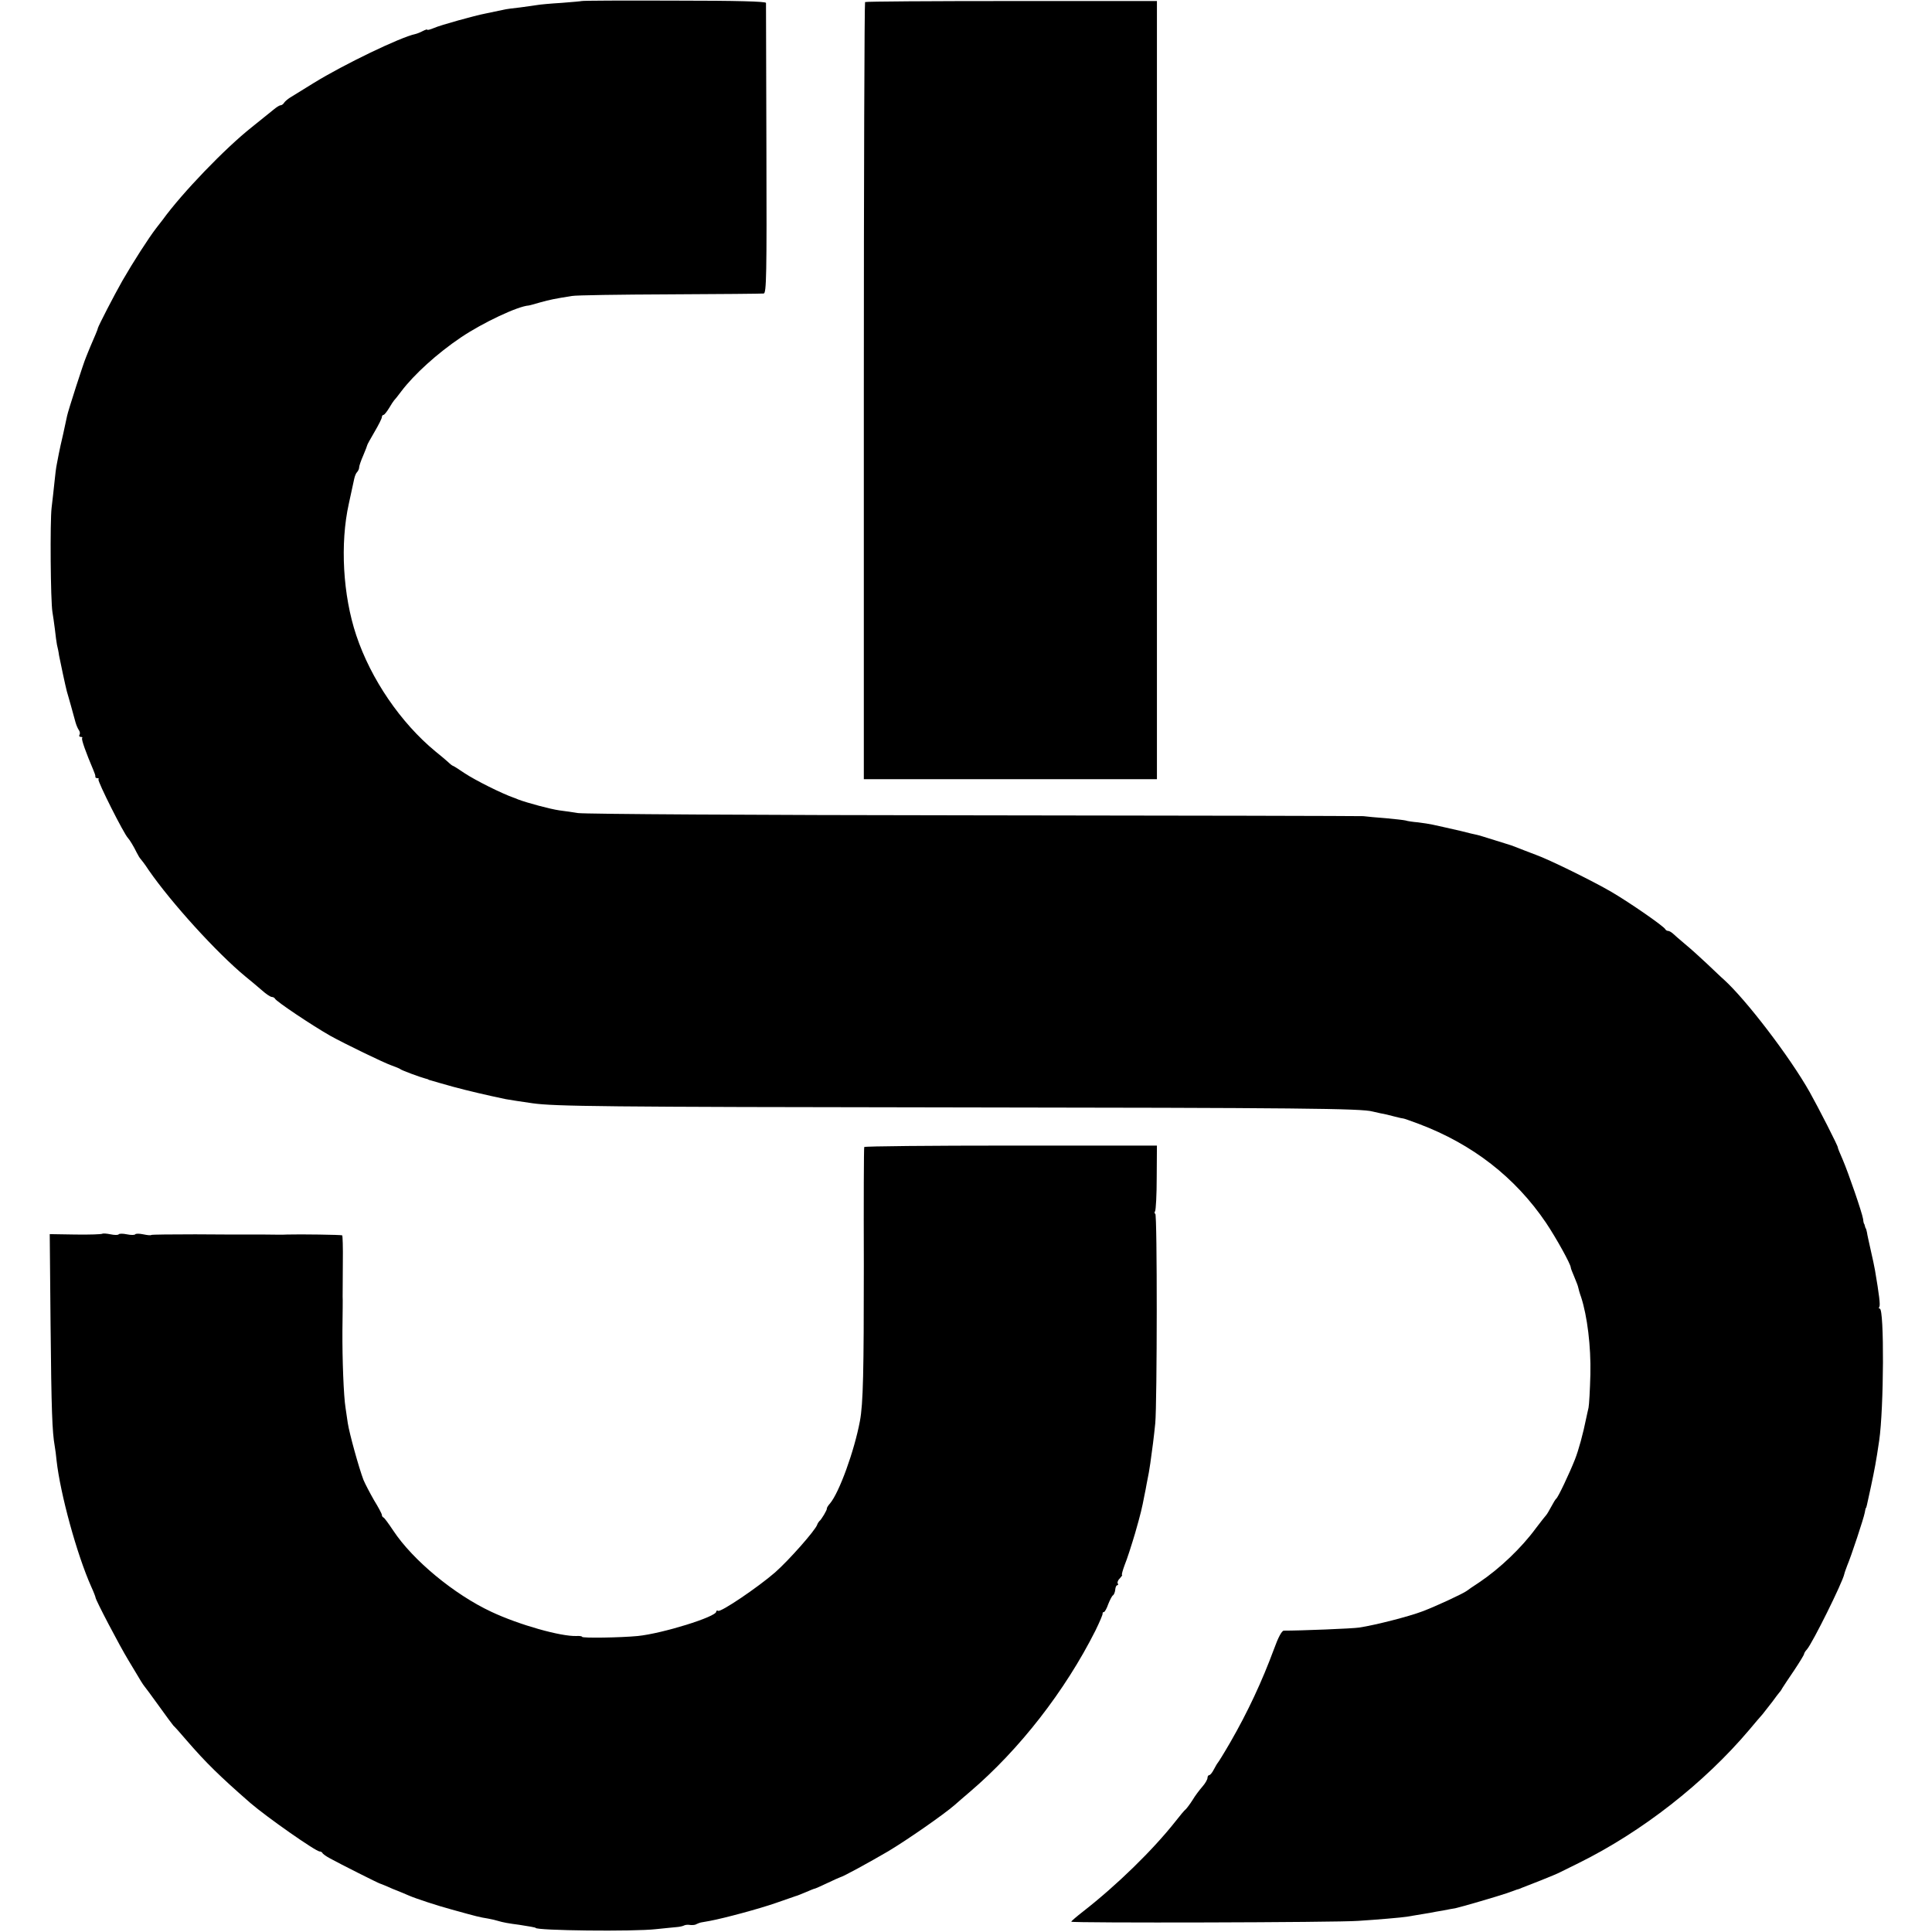 <?xml version="1.0" standalone="no"?>
<!DOCTYPE svg PUBLIC "-//W3C//DTD SVG 20010904//EN"
 "http://www.w3.org/TR/2001/REC-SVG-20010904/DTD/svg10.dtd">
<svg version="1.0" xmlns="http://www.w3.org/2000/svg"
 width="936pt" height="936pt" viewBox="0 0 936 936"
 preserveAspectRatio="xMidYMid meet">
<g transform="translate(0,936) scale(0.1,-0.1)"
fill="#000000" stroke="none">
<path d="M2818 9355 c-2 -1 -46 -5 -98 -9 -52 -3 -104 -8 -115 -10 -11 -2 -49
-7 -85 -12 -36 -4 -67 -8 -70 -9 -4 -1 -53 -11 -100 -21 -48 -9 -217 -56 -246
-69 -19 -8 -34 -12 -34 -9 0 3 -9 0 -21 -6 -11 -6 -28 -13 -37 -15 -72 -15
-348 -148 -492 -237 -52 -32 -104 -64 -115 -71 -11 -7 -24 -18 -28 -24 -4 -7
-12 -13 -17 -13 -6 0 -20 -9 -32 -19 -13 -10 -61 -49 -108 -87 -129 -102 -337
-318 -432 -449 -4 -5 -18 -23 -31 -40 -37 -48 -111 -163 -164 -255 -42 -74
-115 -216 -119 -230 0 -3 -5 -16 -11 -30 -18 -41 -36 -85 -38 -90 -1 -3 -5
-12 -8 -20 -11 -24 -88 -263 -92 -285 -2 -11 -11 -51 -19 -88 -9 -37 -18 -80
-21 -95 -3 -15 -7 -38 -10 -52 -3 -14 -8 -52 -11 -85 -3 -33 -10 -89 -14 -125
-8 -67 -5 -451 4 -505 3 -16 8 -54 12 -84 3 -30 8 -64 10 -75 3 -12 8 -34 10
-51 6 -31 31 -149 38 -175 3 -8 11 -40 20 -70 8 -30 18 -66 22 -80 4 -14 11
-30 16 -37 5 -7 7 -17 3 -23 -3 -5 -1 -10 6 -10 7 0 10 -3 7 -6 -5 -5 19 -72
54 -154 6 -14 11 -28 10 -32 -1 -5 3 -8 10 -8 6 0 9 -3 5 -6 -6 -7 123 -264
143 -284 8 -8 29 -43 42 -70 7 -14 15 -27 18 -30 3 -3 22 -27 40 -55 110 -159
331 -402 468 -515 24 -19 60 -50 80 -67 20 -18 42 -33 49 -33 6 0 13 -4 15 -8
5 -13 180 -130 268 -180 68 -38 260 -131 295 -143 22 -8 42 -16 45 -19 5 -5
93 -38 120 -45 8 -2 15 -4 15 -5 0 -1 7 -3 15 -5 8 -3 56 -16 105 -30 74 -20
164 -41 255 -60 17 -3 79 -13 130 -20 107 -15 333 -18 2040 -20 1674 -2 1978
-5 2030 -20 8 -2 26 -6 40 -9 14 -2 43 -9 65 -15 22 -6 42 -10 45 -10 3 0 36
-12 74 -26 260 -98 467 -259 616 -479 49 -73 120 -201 120 -217 0 -4 8 -24 17
-45 9 -22 18 -44 19 -51 1 -6 7 -28 14 -47 30 -92 48 -239 45 -374 -2 -75 -6
-148 -9 -162 -3 -14 -8 -34 -10 -45 -17 -84 -38 -160 -56 -206 -27 -68 -81
-182 -90 -189 -4 -3 -15 -21 -25 -40 -10 -19 -21 -37 -24 -40 -3 -3 -26 -32
-51 -65 -69 -94 -174 -194 -272 -260 -29 -19 -57 -38 -63 -43 -18 -13 -148
-74 -215 -99 -63 -24 -226 -66 -305 -78 -31 -5 -283 -15 -365 -15 -10 0 -27
-31 -49 -92 -57 -154 -126 -302 -210 -448 -30 -52 -58 -97 -61 -100 -3 -3 -11
-17 -19 -32 -8 -16 -18 -28 -23 -28 -4 0 -8 -6 -8 -13 0 -8 -11 -27 -25 -43
-14 -16 -36 -45 -47 -64 -12 -19 -27 -39 -33 -45 -7 -5 -29 -32 -51 -60 -109
-138 -282 -307 -446 -435 -32 -25 -58 -47 -58 -50 0 -7 1289 -4 1390 4 95 6
209 16 235 20 19 3 115 19 125 21 3 1 25 5 50 9 25 5 52 10 60 11 36 8 209 59
250 73 25 9 47 17 50 18 3 0 14 4 25 9 11 4 53 21 92 36 40 16 81 33 90 38 10
5 52 26 93 46 305 151 606 386 825 645 25 30 54 64 64 75 9 11 30 38 47 60 16
22 31 42 34 45 3 3 10 12 15 22 6 9 31 48 58 87 26 39 47 74 47 77 0 4 6 15
14 23 27 31 172 323 181 365 1 6 8 25 14 41 20 47 80 229 85 256 2 13 5 24 6
24 2 0 3 5 24 102 18 85 25 121 40 223 23 157 25 640 3 640 -5 0 -6 4 -2 9 5
9 -1 58 -21 176 -3 17 -12 61 -21 99 -8 37 -17 75 -18 85 -2 9 -4 17 -5 19 -2
1 -4 7 -5 12 -1 6 -3 11 -5 13 -1 1 -3 11 -4 22 -5 31 -71 223 -99 288 -14 31
-24 57 -23 57 5 0 -97 199 -137 270 -96 170 -307 446 -415 544 -13 11 -49 46
-81 76 -32 30 -79 73 -106 95 -26 22 -54 46 -61 53 -7 6 -17 12 -22 12 -6 0
-12 4 -14 8 -5 13 -169 127 -261 181 -89 52 -302 157 -367 180 -19 7 -44 17
-55 21 -23 9 -58 23 -65 25 -3 1 -39 12 -80 25 -41 13 -80 25 -87 26 -7 1 -40
9 -75 18 -35 8 -74 17 -88 20 -14 3 -36 8 -50 11 -14 3 -45 8 -70 11 -25 2
-52 6 -60 9 -8 2 -51 7 -95 11 -44 3 -93 8 -110 10 -16 1 -865 3 -1885 4
-1075 1 -1882 6 -1920 11 -36 6 -76 11 -90 13 -43 6 -155 36 -200 53 -8 4 -17
7 -20 8 -58 20 -186 84 -239 119 -29 20 -55 36 -57 36 -2 0 -13 8 -23 18 -10
9 -38 33 -62 52 -167 138 -312 349 -383 562 -65 194 -79 445 -36 638 11 52 23
106 26 120 3 14 9 29 15 34 5 6 9 15 9 22 0 7 9 33 20 58 11 26 19 47 19 49
-1 1 15 30 35 64 20 34 36 66 36 72 0 6 4 11 8 11 4 0 16 15 27 33 10 17 21
34 24 37 3 3 19 22 35 44 62 82 174 184 290 262 104 70 275 151 328 154 4 1
29 7 55 15 46 13 72 18 153 31 19 4 233 7 475 8 242 1 447 3 455 4 13 2 15 86
13 700 -1 383 -2 702 -2 708 -1 7 -137 11 -445 11 -245 1 -446 0 -448 -2z"/>
<path d="M4191 9350 c-3 -3 -6 -851 -6 -1885 l0 -1880 710 0 710 0 0 1885 0
1885 -703 0 c-387 0 -707 -2 -711 -5z"/>
<path d="M4187 3803 c-2 -5 -3 -262 -2 -572 0 -515 -3 -671 -19 -756 -27 -144
-100 -346 -145 -399 -9 -10 -16 -21 -15 -25 1 -6 -26 -53 -37 -61 -3 -3 -8
-11 -10 -17 -9 -27 -137 -172 -204 -231 -83 -72 -263 -194 -276 -186 -5 3 -9
1 -9 -4 0 -25 -261 -106 -380 -118 -82 -8 -270 -11 -270 -4 0 3 -12 5 -27 4
-75 -3 -278 54 -412 117 -180 84 -381 250 -476 394 -22 33 -43 62 -47 63 -5 2
-8 8 -8 13 0 5 -17 37 -38 71 -20 35 -43 79 -51 98 -23 61 -68 224 -76 275 -4
28 -9 61 -11 75 -9 55 -16 233 -15 375 1 83 2 156 1 163 0 17 0 30 1 170 1 68
-1 125 -3 127 -3 3 -205 6 -268 4 -8 -1 -58 -1 -110 0 -52 0 -102 0 -110 0 -8
0 -109 0 -224 1 -114 0 -210 -1 -213 -3 -2 -3 -20 -1 -39 3 -19 4 -36 4 -39 0
-3 -4 -21 -4 -40 0 -19 4 -37 4 -40 0 -3 -4 -20 -4 -39 0 -19 4 -37 5 -40 3
-3 -3 -61 -5 -130 -4 l-125 2 4 -438 c4 -417 8 -520 20 -588 3 -16 7 -48 9
-70 18 -162 98 -455 168 -612 12 -26 21 -50 21 -53 0 -11 115 -231 160 -305
26 -44 54 -89 60 -100 7 -11 14 -22 17 -25 3 -3 34 -45 70 -95 35 -49 67 -92
70 -95 4 -3 34 -36 67 -75 91 -105 156 -169 306 -300 79 -68 317 -235 336
-235 5 0 11 -3 13 -7 2 -5 19 -17 38 -27 47 -26 234 -120 240 -121 3 -1 19 -7
35 -14 17 -8 39 -17 50 -21 11 -4 36 -15 55 -23 34 -15 141 -50 208 -68 126
-35 134 -37 177 -44 17 -3 38 -8 47 -11 22 -7 55 -13 103 -19 46 -7 80 -13 80
-15 0 -13 474 -19 585 -6 41 4 86 9 100 10 14 1 30 5 35 8 6 3 19 4 29 2 11
-1 25 0 30 4 6 3 16 7 21 8 6 1 26 5 45 8 69 13 237 58 320 87 47 16 90 31 95
33 6 1 27 10 49 19 21 9 40 17 43 17 2 0 30 12 61 27 31 15 59 27 62 28 15 3
144 74 233 126 92 55 269 178 323 225 12 11 45 39 74 64 240 205 460 488 607
780 20 41 36 78 35 83 -1 4 2 7 6 7 4 0 14 17 21 38 8 20 18 40 23 43 5 3 10
16 11 27 1 12 5 22 10 22 4 0 6 4 2 9 -3 5 2 17 11 25 8 9 13 16 10 16 -3 0 3
22 13 49 11 26 33 95 50 152 28 98 33 119 46 187 3 15 8 38 10 52 10 48 13 68
18 101 9 62 18 133 24 194 9 97 10 1015 0 1015 -4 0 -5 5 -1 12 4 6 8 80 8
165 l1 153 -707 0 c-389 0 -709 -3 -711 -7z"/>
</g>
</svg>
